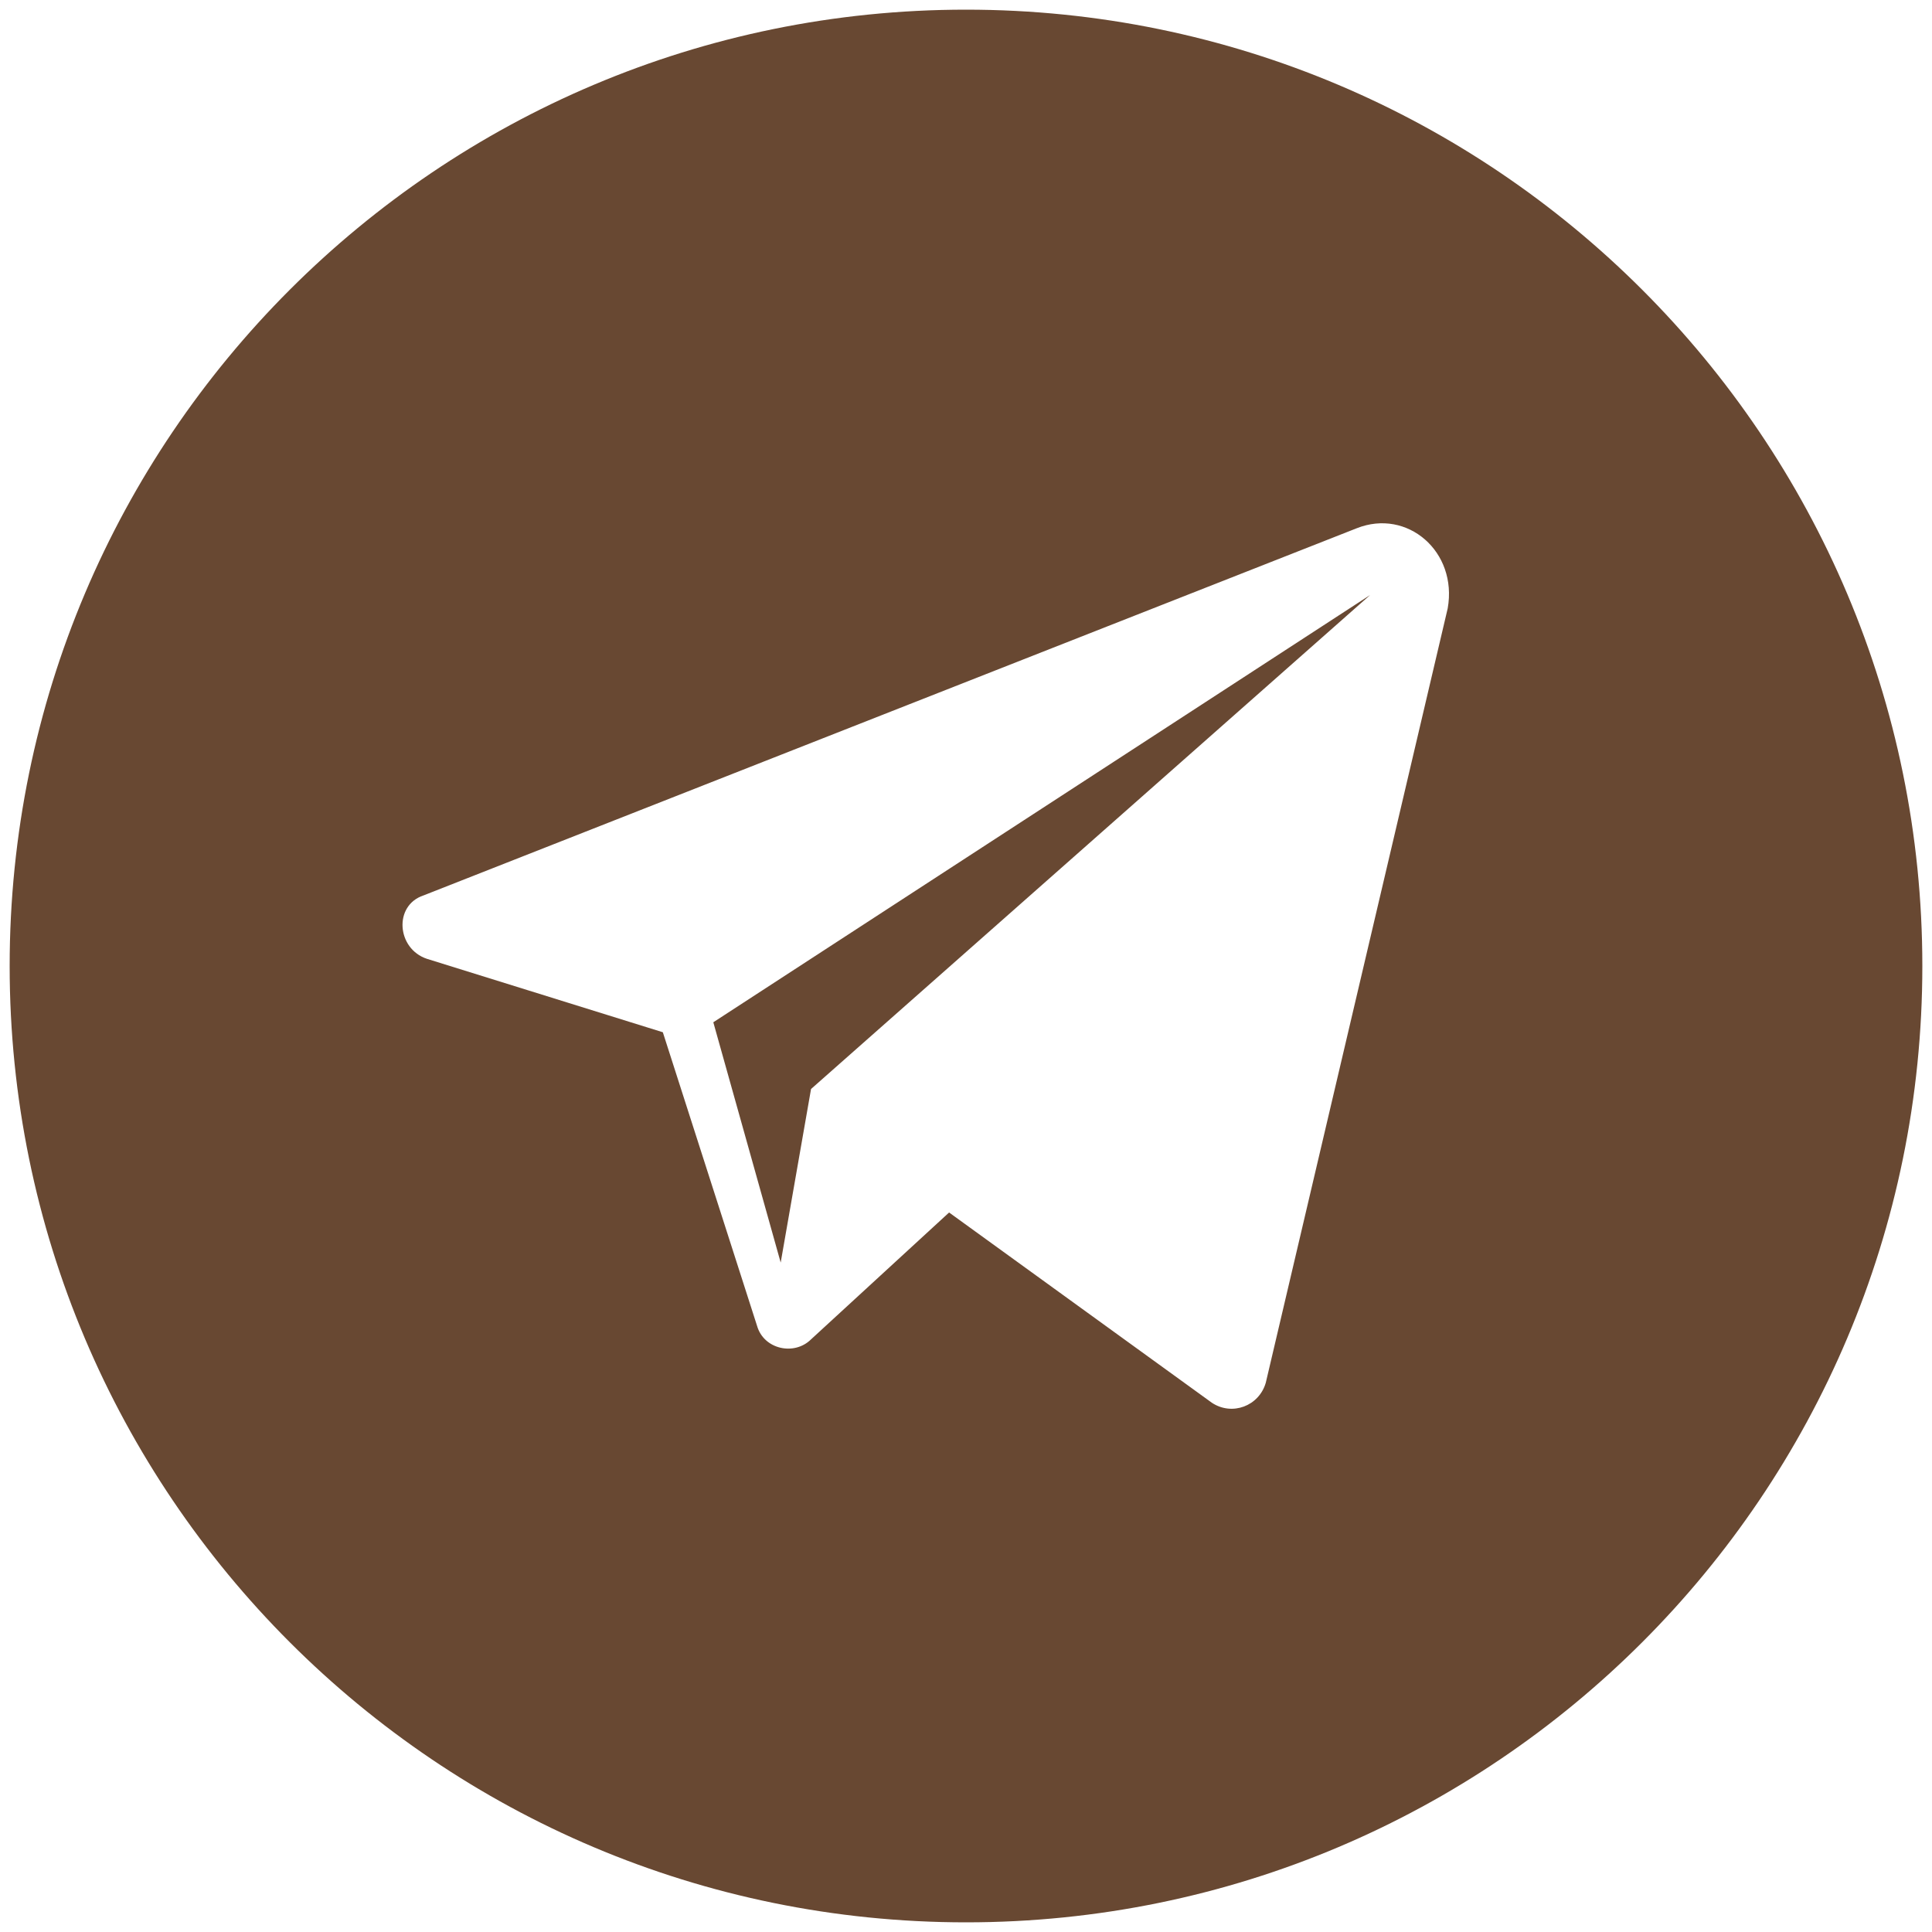 <?xml version="1.0" encoding="UTF-8"?> <svg xmlns="http://www.w3.org/2000/svg" width="24" height="24" viewBox="0 0 24 24" fill="none"> <path fill-rule="evenodd" clip-rule="evenodd" d="M12 23.88C18.561 23.88 23.88 18.561 23.88 12C23.88 5.439 18.561 0.12 12 0.12C5.439 0.12 0.12 5.439 0.12 12C0.12 18.561 5.439 23.88 12 23.88ZM5.262 11.123L16.854 6.562C17.482 6.313 18.109 6.852 17.984 7.557L15.724 17.177C15.64 17.467 15.306 17.592 15.055 17.426L11.79 15.062L10.075 16.638C9.866 16.845 9.489 16.762 9.405 16.472L8.234 12.823L5.304 11.911C4.928 11.787 4.886 11.247 5.262 11.123ZM9.698 15.684L10.075 13.528L17.021 7.391L8.861 12.699L9.698 15.684Z" fill="#684832"></path> </svg> 